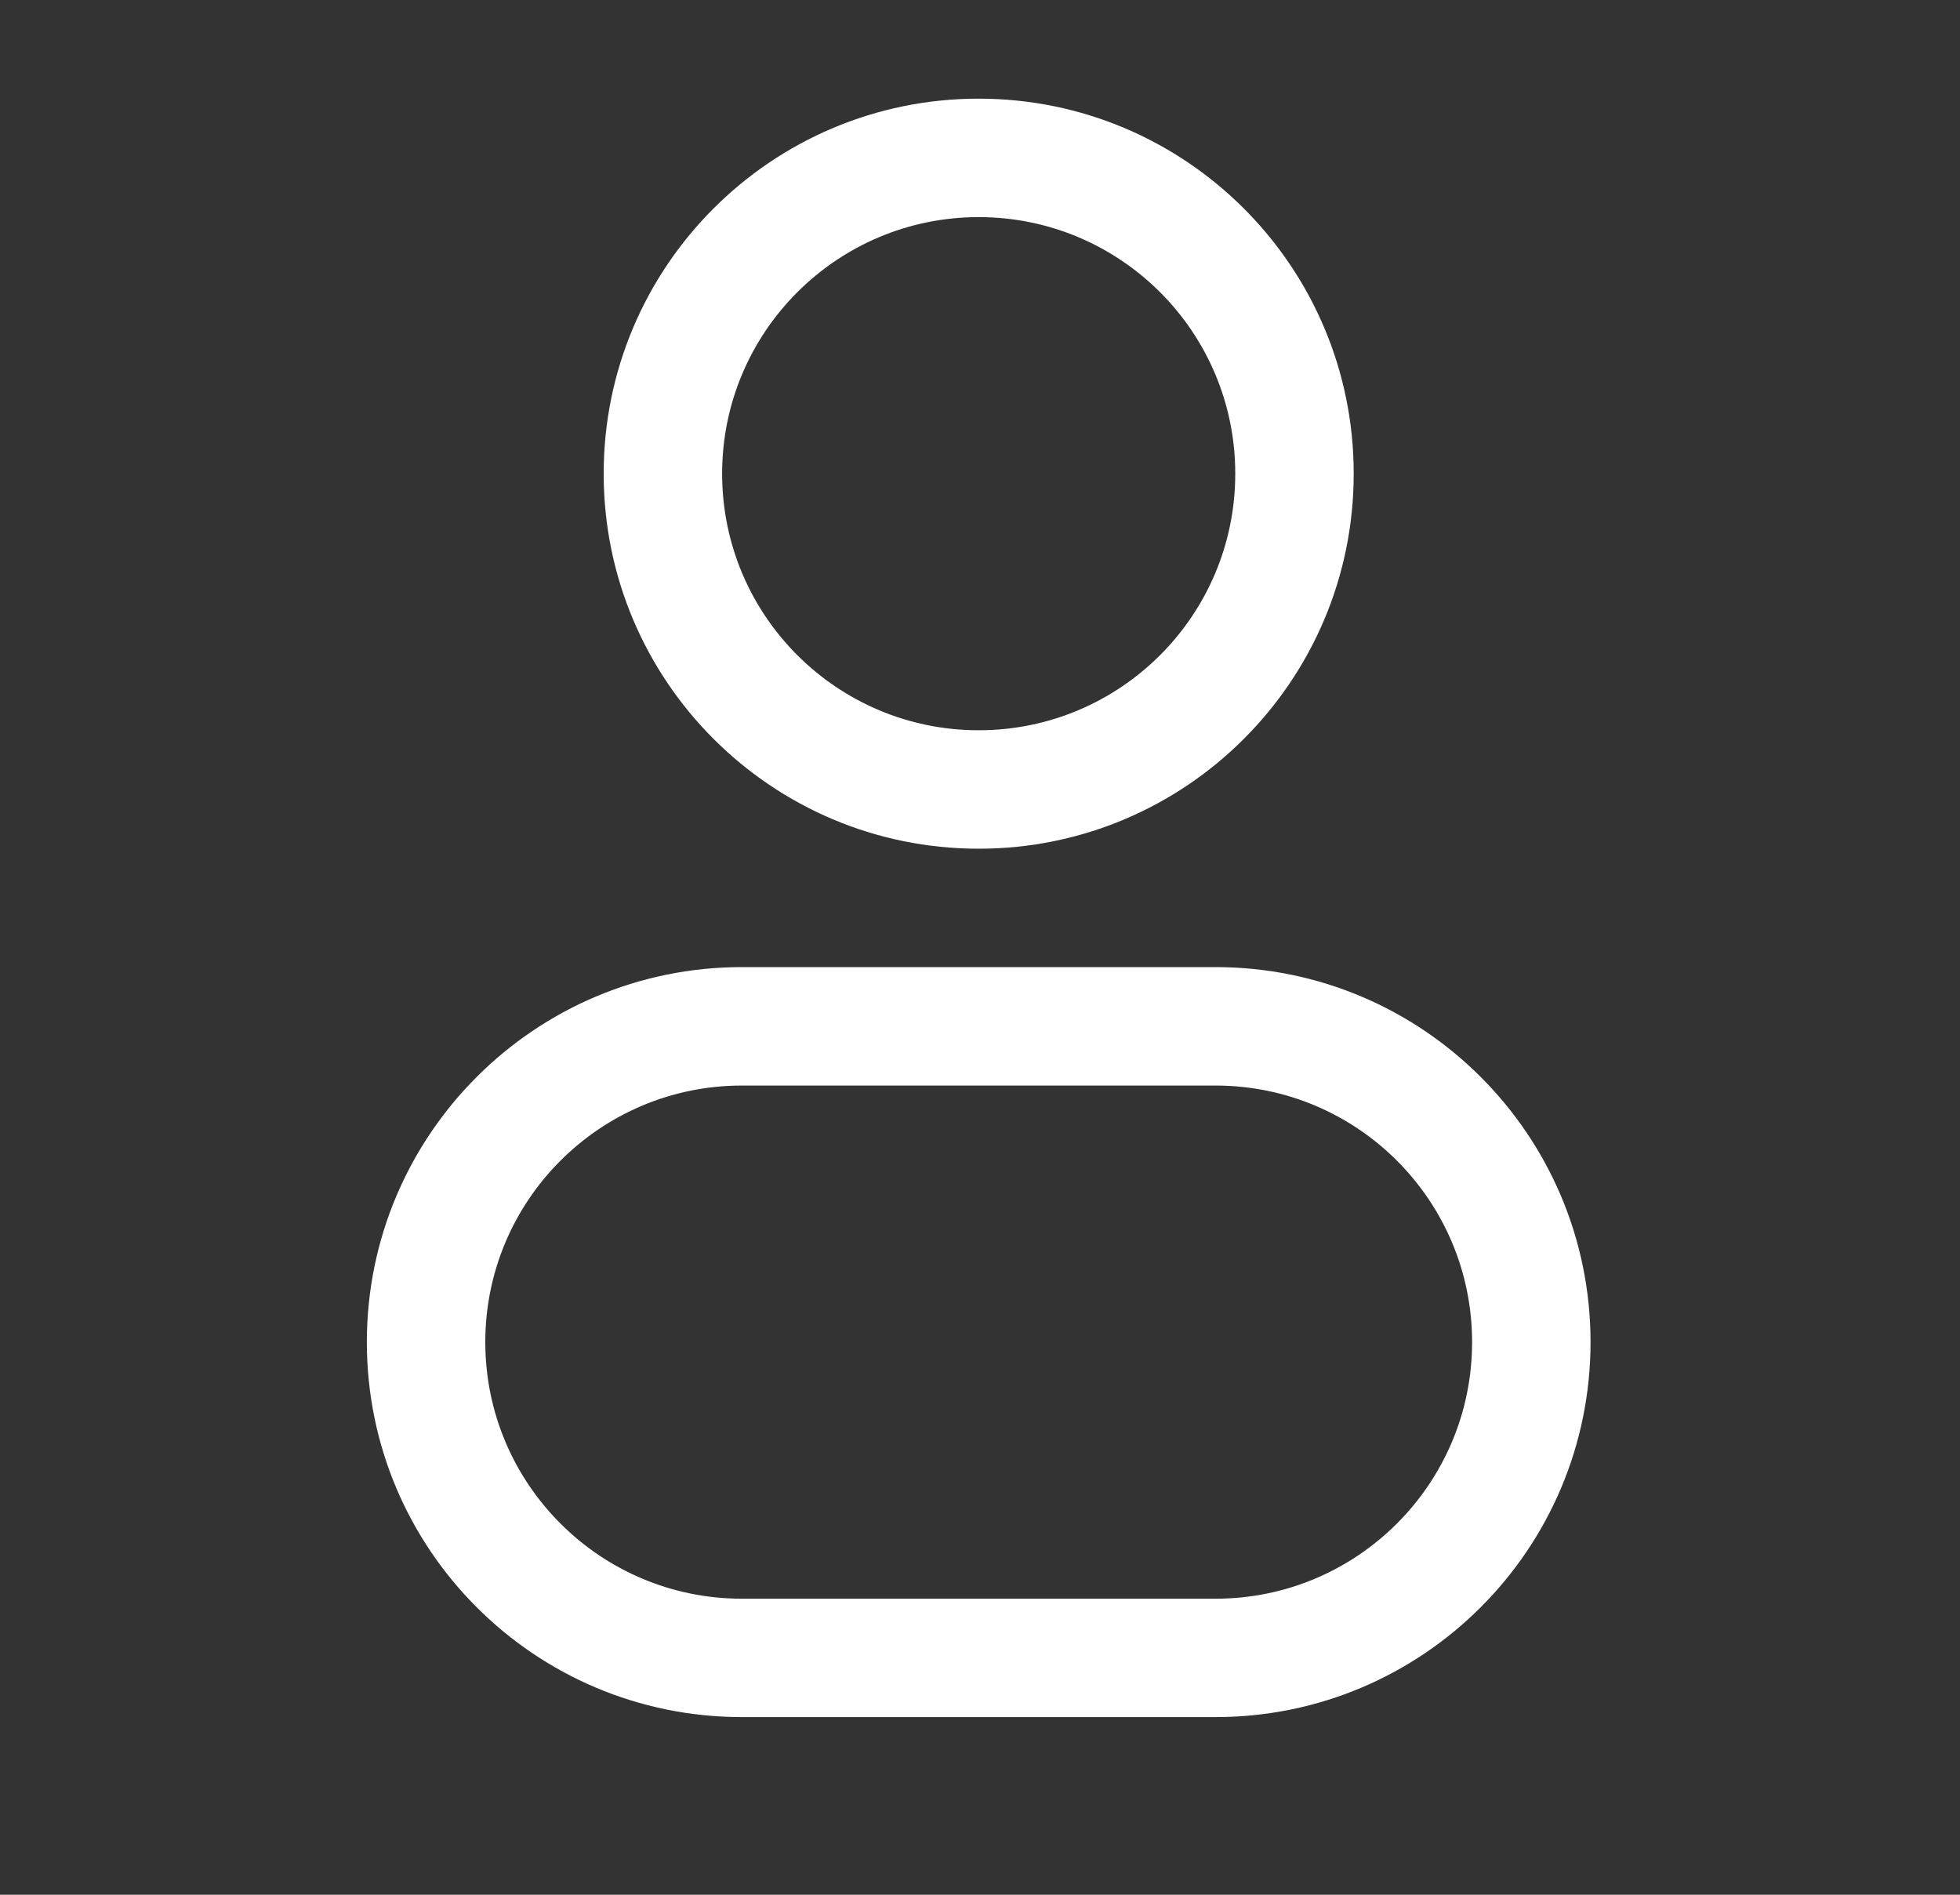 <svg width="30" height="29" viewBox="0 0 30 29" fill="none" xmlns="http://www.w3.org/2000/svg">
<rect x="0" y="0" width="30" height="29" fill="#333333" stroke="none"/>
<path d="M18.907 7.25C18.907 9.419 17.149 11.177 14.98 11.177V12.99C18.15 12.99 20.72 10.42 20.72 7.25H18.907ZM14.98 11.177C12.811 11.177 11.053 9.419 11.053 7.25H9.24C9.24 10.42 11.81 12.99 14.98 12.99V11.177ZM11.053 7.25C11.053 5.081 12.811 3.323 14.98 3.323V1.51C11.81 1.51 9.24 4.08 9.24 7.25H11.053ZM14.98 3.323C17.149 3.323 18.907 5.081 18.907 7.25H20.72C20.72 4.08 18.15 1.51 14.98 1.51V3.323ZM11.355 16.615H18.605V14.802H11.355V16.615ZM18.605 24.469H11.355V26.281H18.605V24.469ZM11.355 24.469C9.186 24.469 7.428 22.71 7.428 20.542H5.615C5.615 23.712 8.185 26.281 11.355 26.281V24.469ZM22.532 20.542C22.532 22.71 20.774 24.469 18.605 24.469V26.281C21.775 26.281 24.345 23.712 24.345 20.542H22.532ZM18.605 16.615C20.774 16.615 22.532 18.373 22.532 20.542H24.345C24.345 17.372 21.775 14.802 18.605 14.802V16.615ZM11.355 14.802C8.185 14.802 5.615 17.372 5.615 20.542H7.428C7.428 18.373 9.186 16.615 11.355 16.615V14.802Z" fill="white"/>
</svg>

